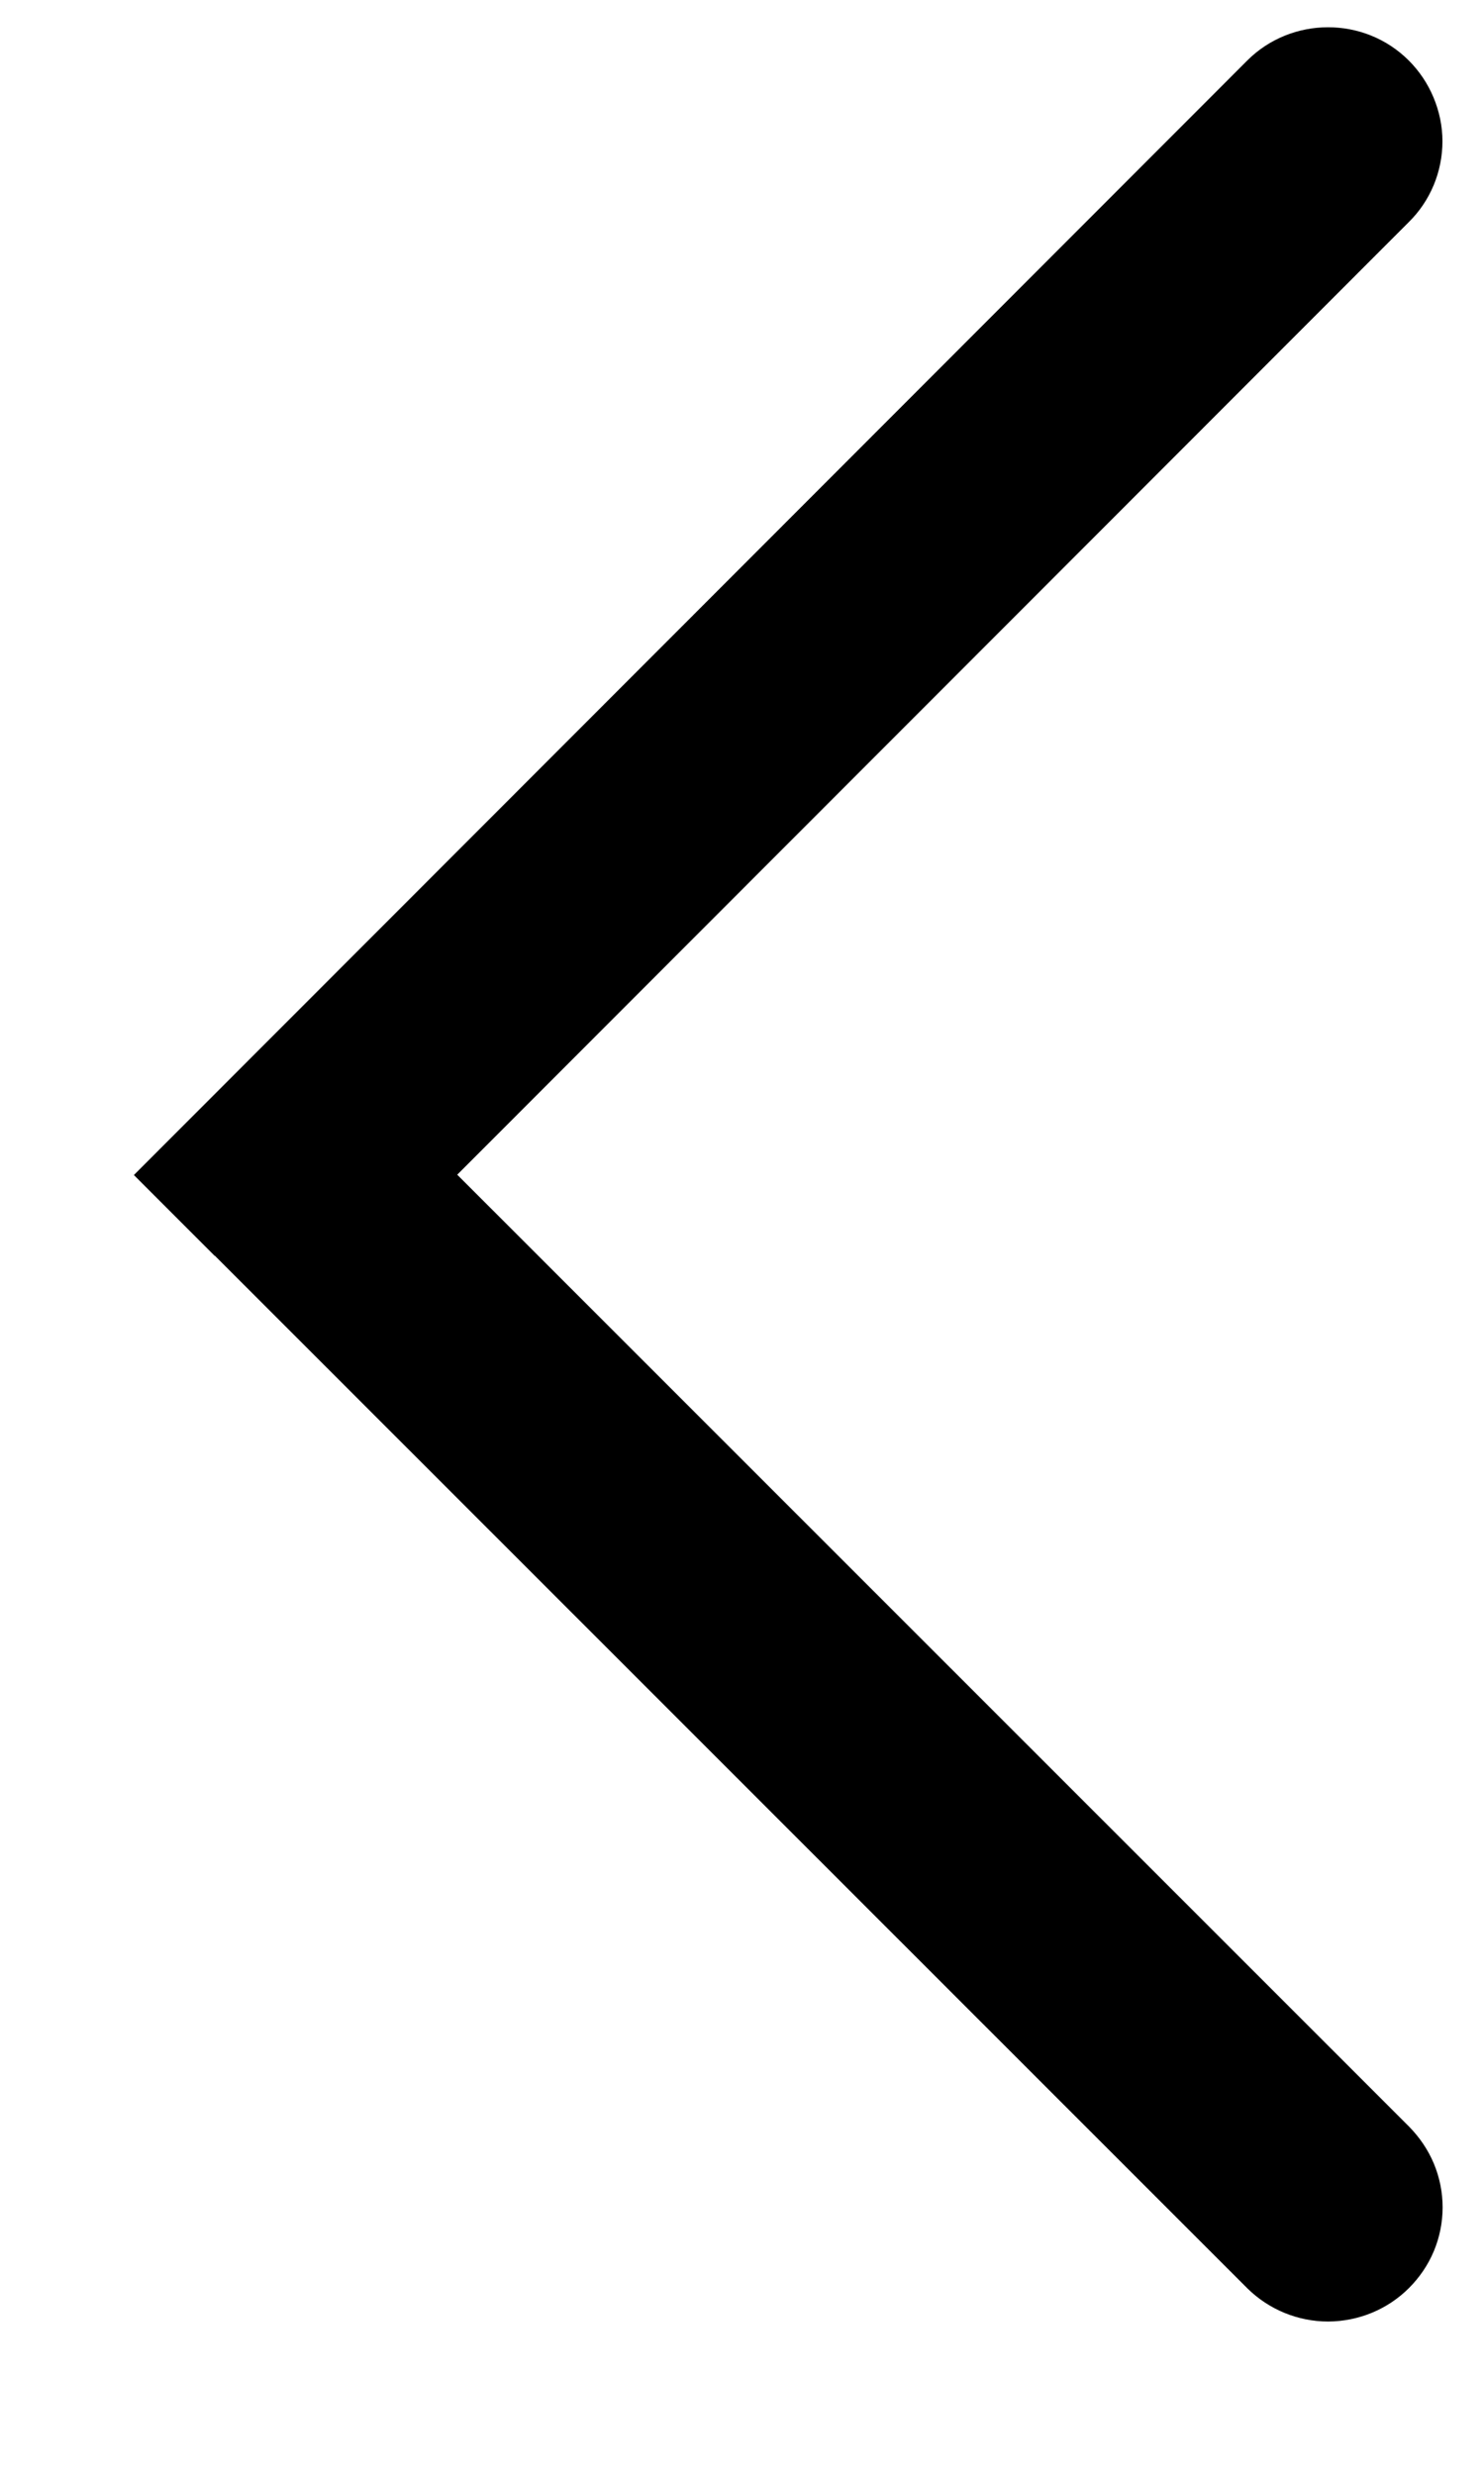 <svg xmlns="http://www.w3.org/2000/svg" fill="none" viewBox="0 0 9 15" height="15" width="9">
<path fill="black" d="M1.302 7.612L0.812 7.122L7.564 0.367C7.831 0.1 8.273 0.096 8.544 0.367C8.608 0.431 8.659 0.507 8.694 0.591C8.729 0.675 8.748 0.765 8.748 0.856C8.748 0.947 8.73 1.038 8.695 1.122C8.66 1.206 8.609 1.282 8.544 1.346L2.773 7.12L8.545 12.889C8.609 12.954 8.661 13.03 8.696 13.114C8.731 13.198 8.749 13.288 8.749 13.379C8.749 13.47 8.731 13.56 8.696 13.644C8.661 13.728 8.609 13.804 8.545 13.868C8.415 13.998 8.239 14.07 8.055 14.071C7.872 14.071 7.696 13.999 7.565 13.87L1.331 7.639L1.303 7.611L1.302 7.612Z"></path>
</svg>
